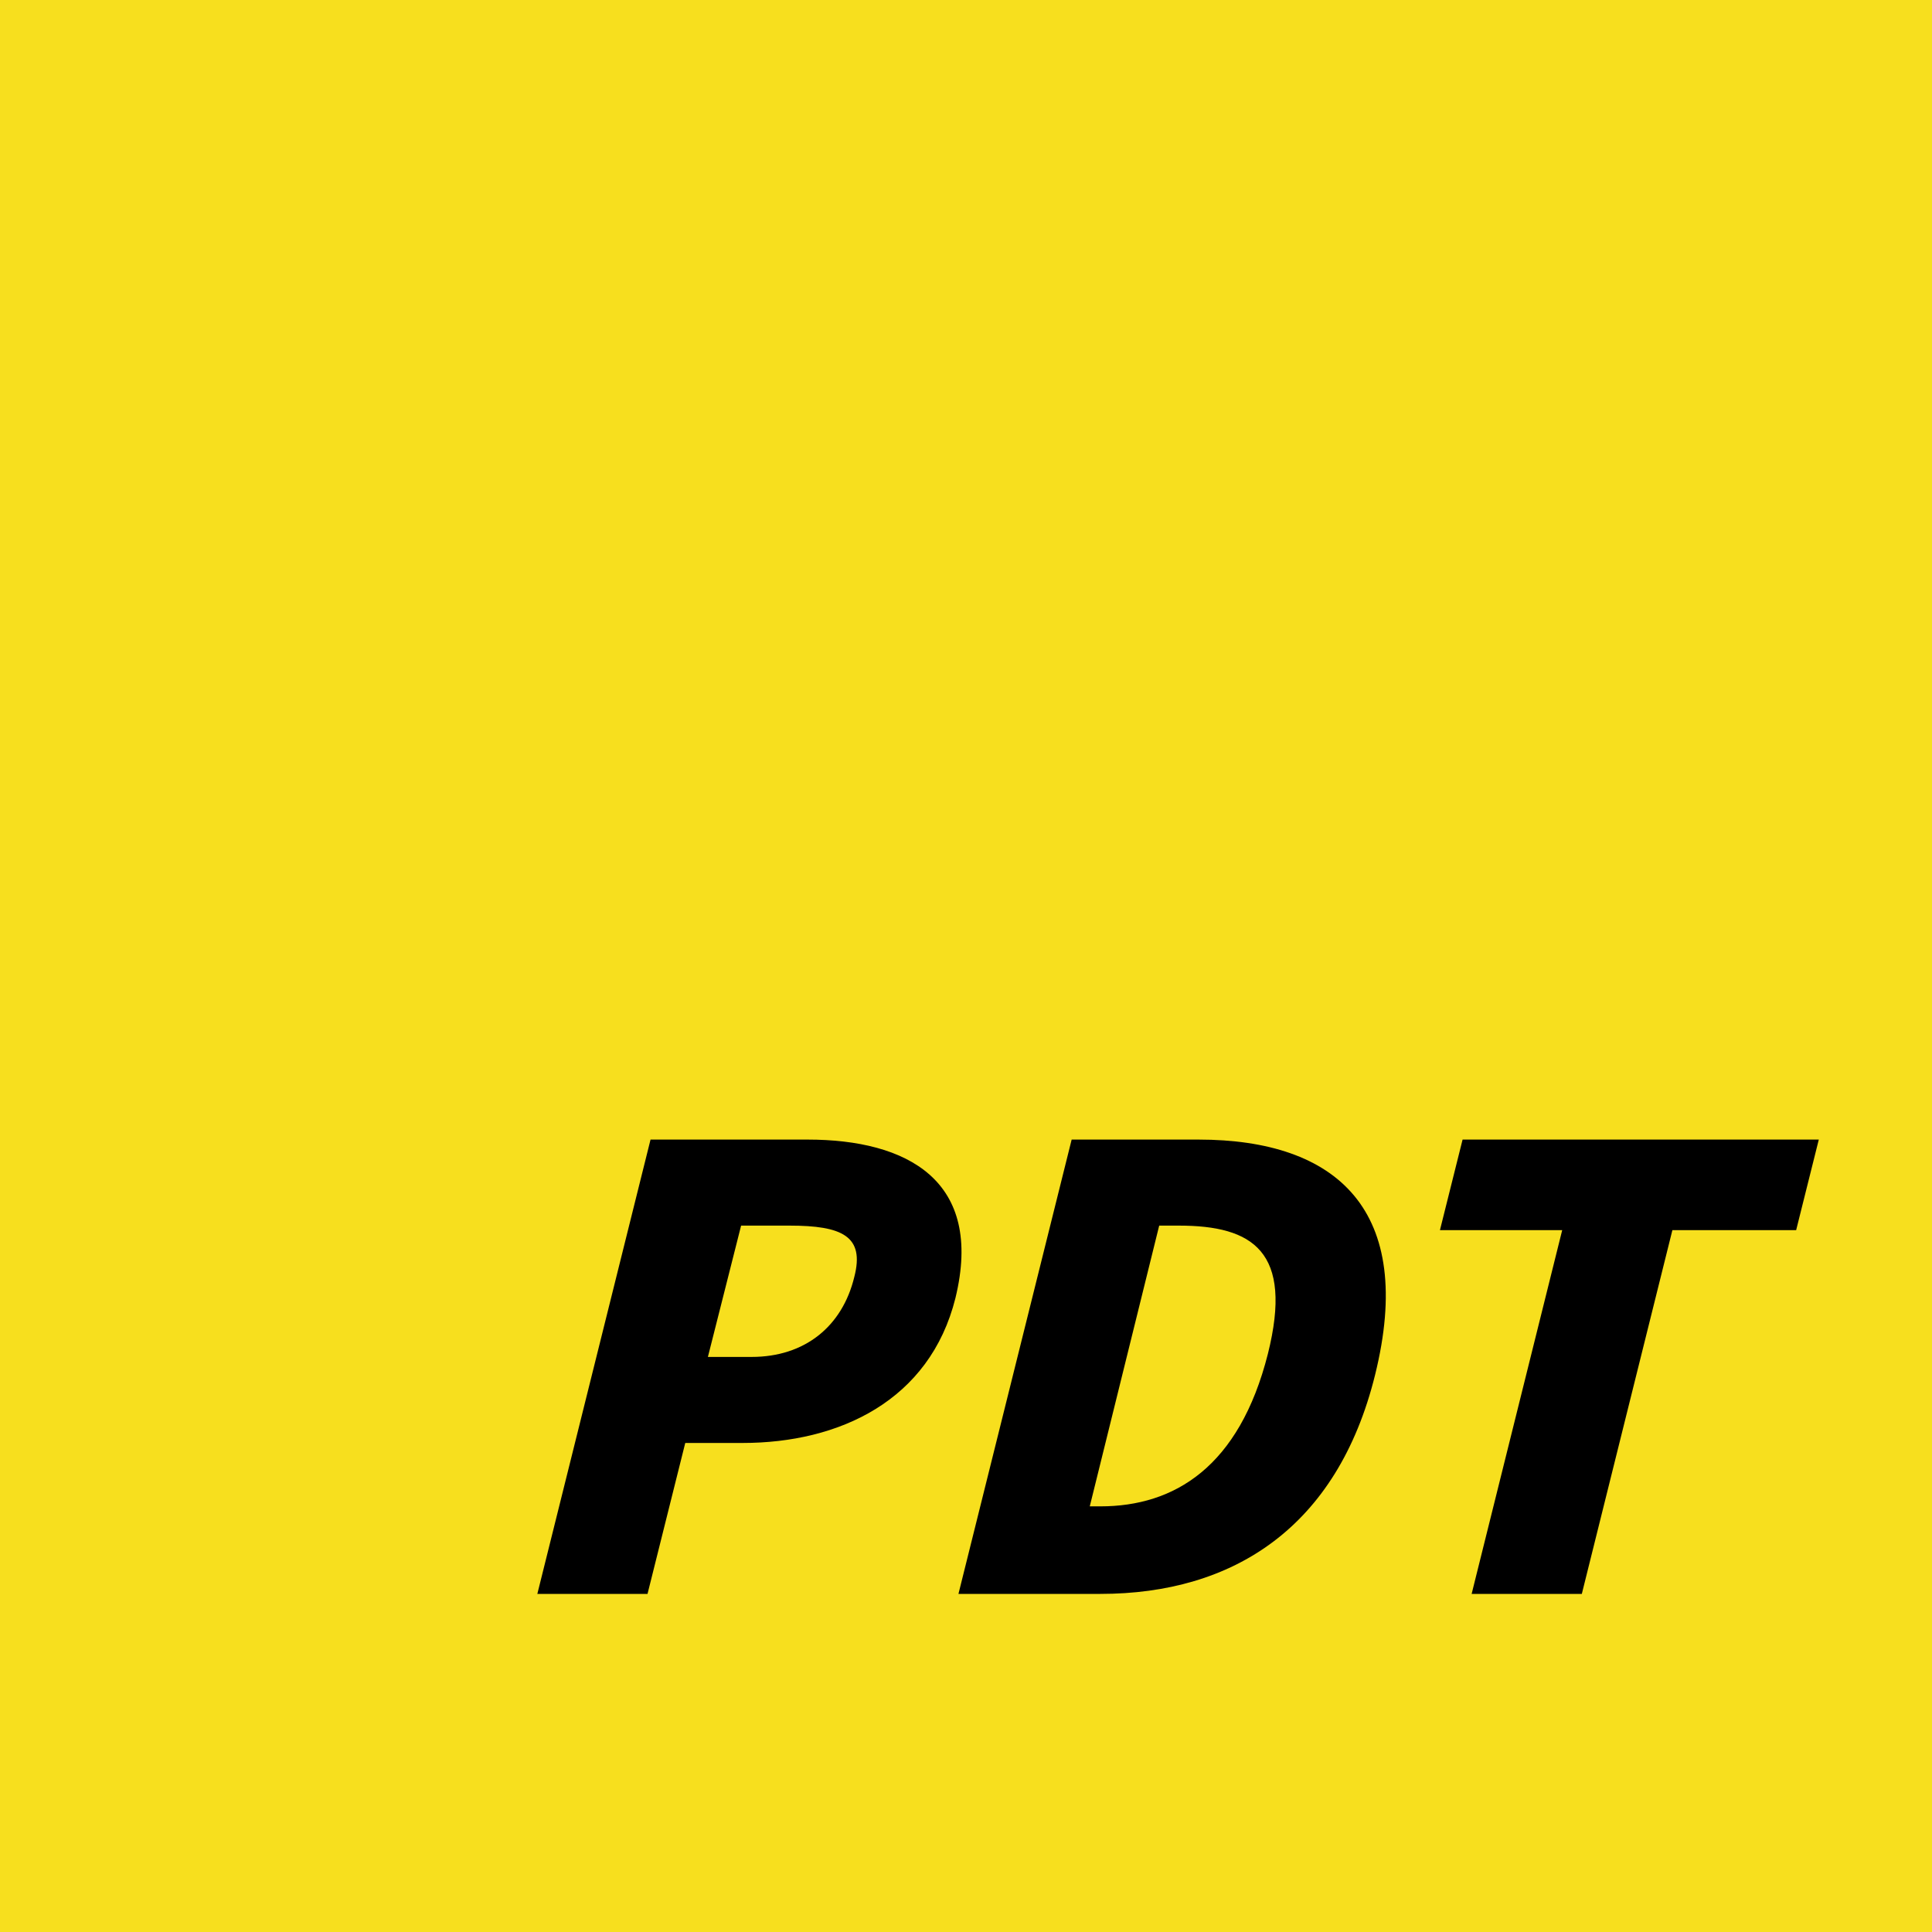 <svg xmlns="http://www.w3.org/2000/svg" width="128" height="128"><path d="M0 0h128v128H0z" style="fill:#f7df1e;stroke-width:0"/><path d="M53.5 75.5c6.6 0 11.7 2.7 9.8 10.5-1.7 6.8-7.7 9.6-14.1 9.6h-3.8l-2.5 10h-7.3l7.5-30.1h10.3Zm3.1 9.1c.7-2.7-.8-3.4-4.3-3.4h-3.2l-2.2 8.7h2.9c3.5 0 6-2 6.8-5.3M79.4 75.5c9.2 0 14.4 4.7 11.7 15.6-2.5 10.1-9.4 14.5-18.2 14.5h-9.4L71 75.5zM84 89.7c1.7-6.8-1-8.5-5.9-8.5h-1.3l-4.6 18.6h.7c4.9 0 9.2-2.6 11.1-10.1M95.4 81.5l1.5-6h23.6l-1.5 6h-8.2l-6 24.1h-7.3l6-24.1z" style="stroke-width:0"/></svg>